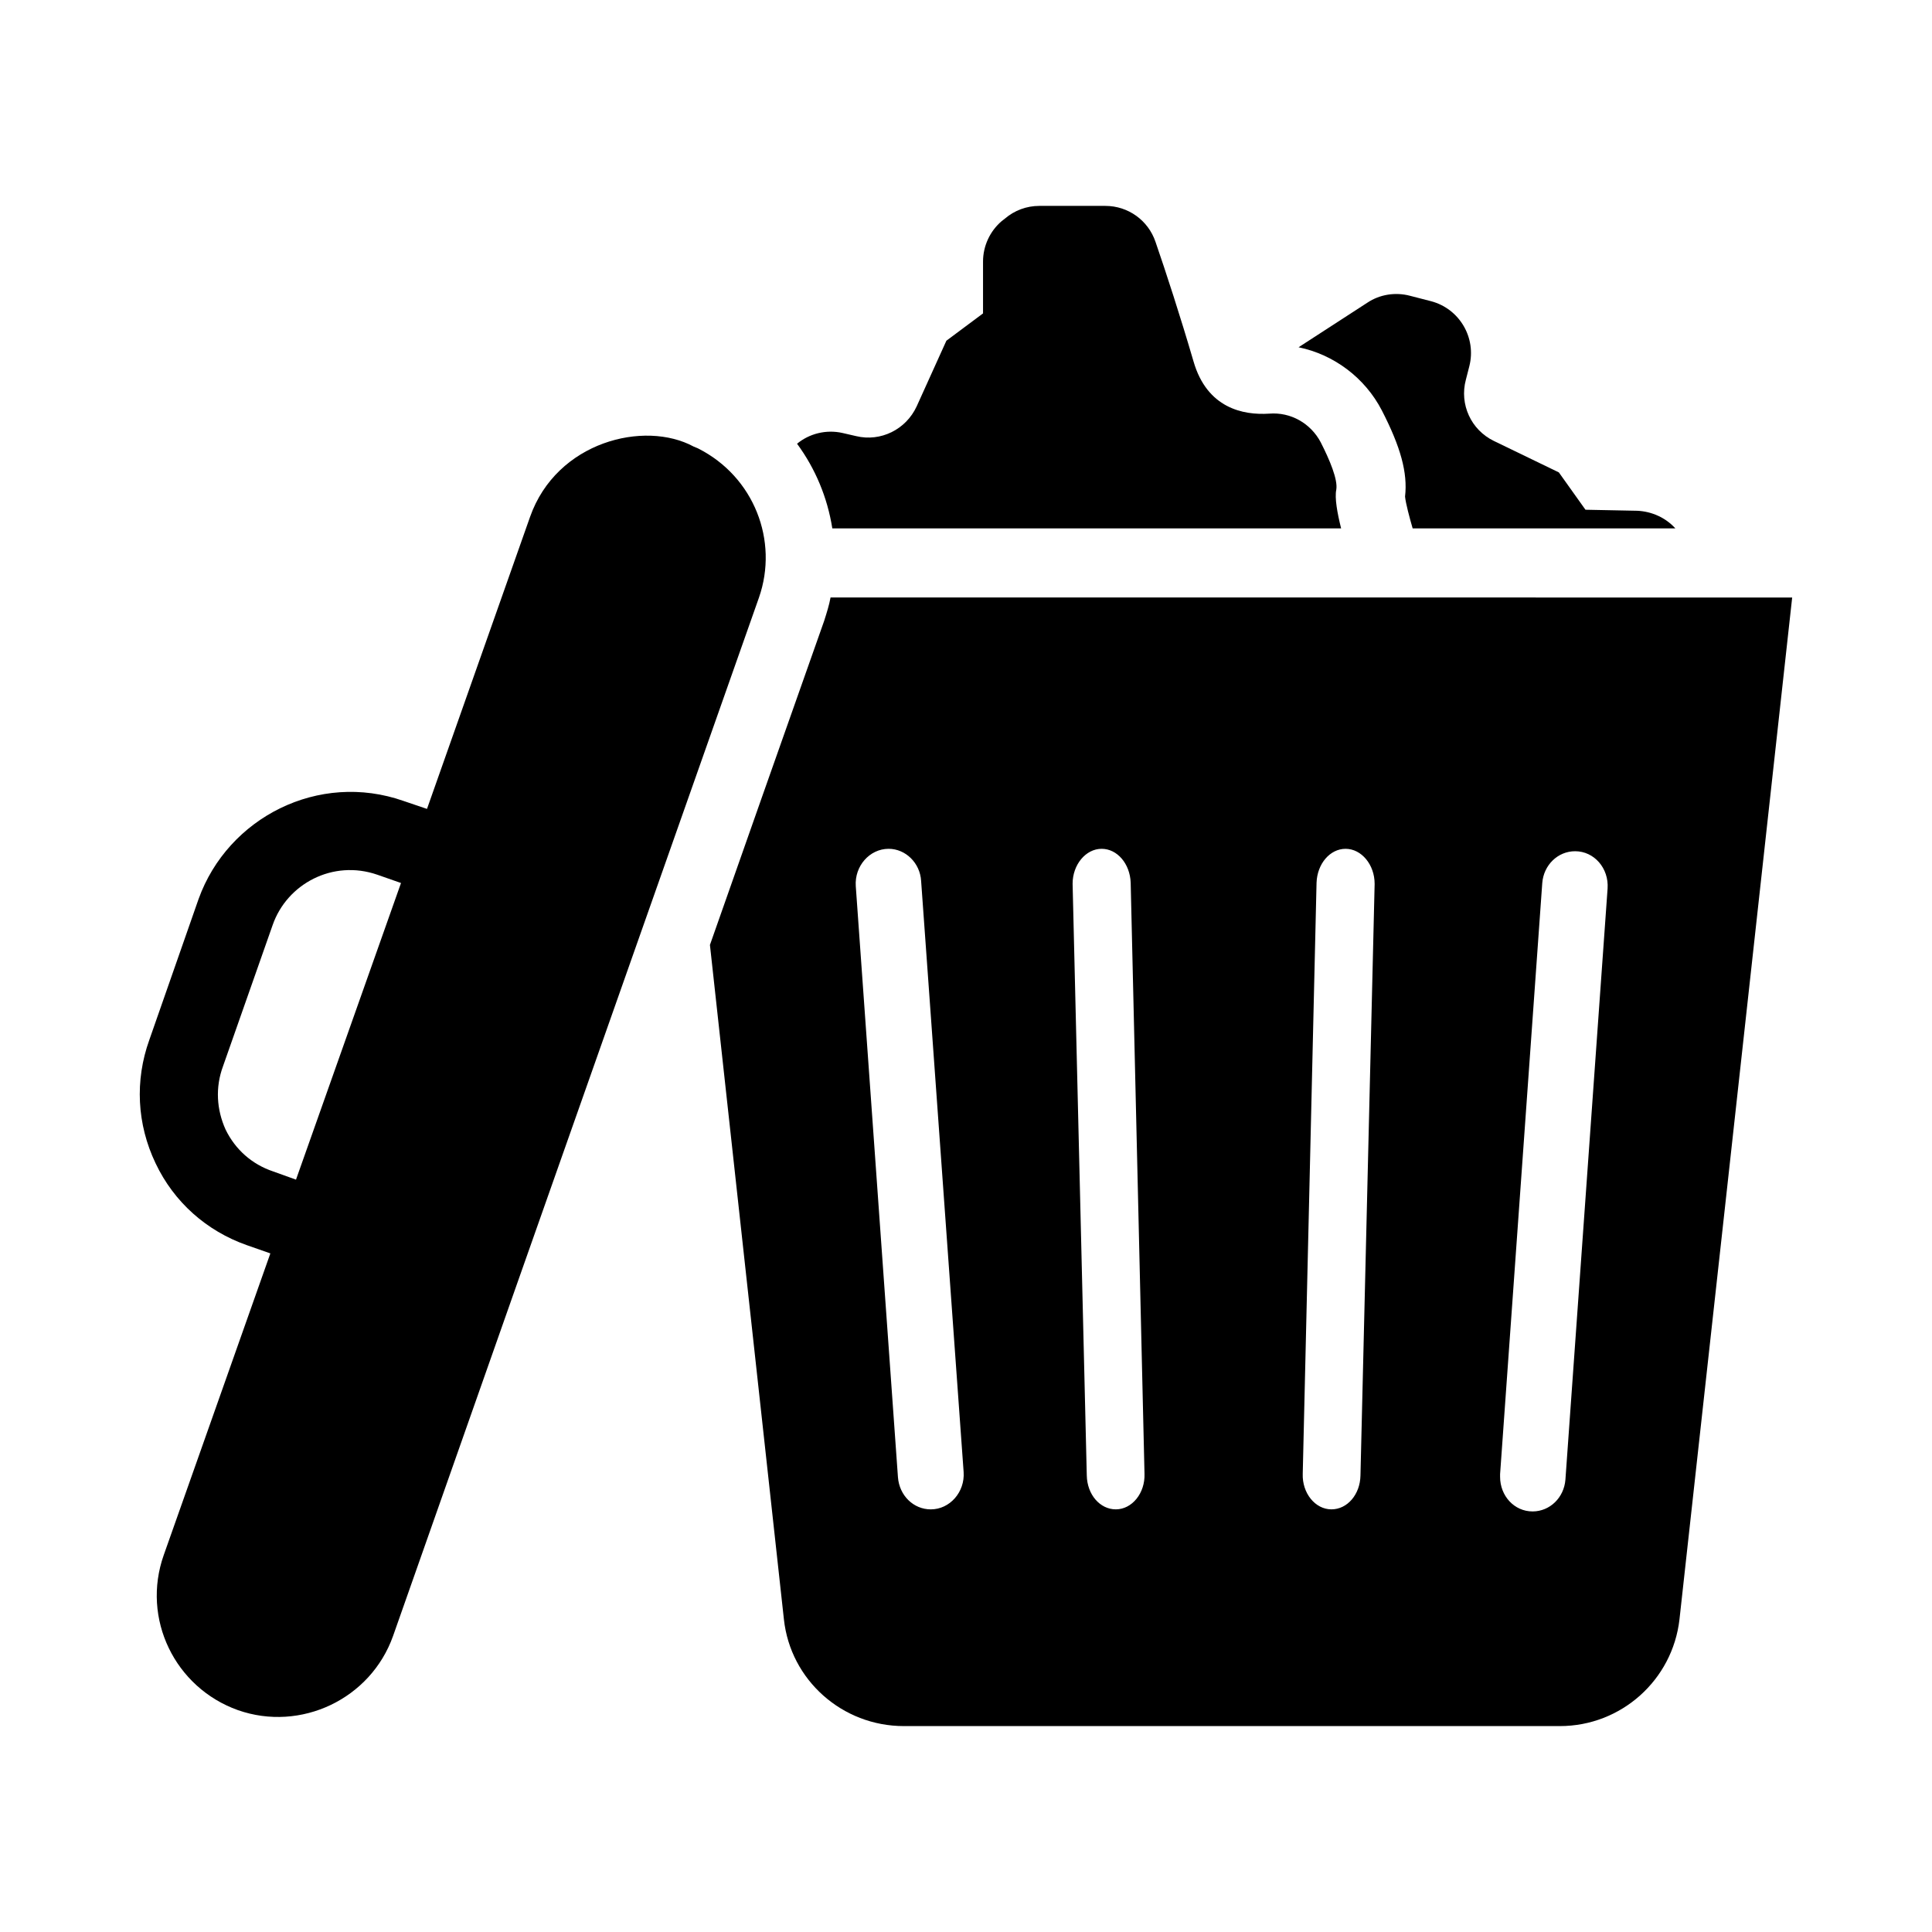<?xml version="1.0" encoding="UTF-8"?>
<!-- Uploaded to: ICON Repo, www.svgrepo.com, Generator: ICON Repo Mixer Tools -->
<svg fill="#000000" width="800px" height="800px" version="1.1" viewBox="144 144 512 512" xmlns="http://www.w3.org/2000/svg">
 <g>
  <path d="m518.37 284.03h69.617c-2.566-2.84-6.231-4.488-10.078-4.672l-13.742-0.273-7.055-9.895-17.223-8.336c-6.047-2.93-9.16-9.711-7.418-16.215l0.914-3.574c1.926-7.512-2.566-15.207-10.074-17.223l-5.68-1.465c-3.84-1.004-7.965-0.363-11.262 1.836l-18.23 11.816c9.344 1.926 17.586 8.062 22.078 16.762 4.945 9.617 6.871 16.488 6.137 22.809 0.184 1.832 1.191 5.59 2.016 8.43z"/>
  <path d="m499.41 284.03c-1.008-4.031-1.742-8.062-1.281-10.258 0.457-2.656-1.742-7.879-4.121-12.551-2.656-5.039-7.969-8.062-13.648-7.602-6.961 0.457-16.488-1.465-20.062-13.832-3.481-11.91-7.328-23.727-10.078-31.695-1.922-5.68-7.238-9.527-13.281-9.527h-17.496c-3.391 0-6.594 1.191-9.16 3.391l-0.824 0.641c-3.113 2.656-4.945 6.594-4.945 10.715v13.742l-9.711 7.238-7.879 17.406c-2.84 6.137-9.527 9.434-16.031 7.879l-3.574-0.824c-4.398-1.008-8.887 0.184-12.09 2.84 4.856 6.594 8.062 14.289 9.344 22.441z"/>
  <path d="m362.46 308.4c-11.906 33.711-21.895 62.016-30.32 86.016l19.602 178.71c1.742 16.121 15.48 28.305 31.785 28.305h173.86c16.215 0 29.863-12.184 31.695-28.305l12.367-112.03 17.496-158.75-254.84-0.004c-0.367 2.016-1.008 4.031-1.648 6.047zm179.08 226.25 11.176-156.64c0.367-4.762 4.121-8.426 8.703-8.426 5.039 0 8.977 4.488 8.609 9.895l-11.176 156.64c-0.367 4.762-4.121 8.426-8.703 8.426-4.856 0-8.609-4.121-8.609-9.16zm-48.641-156.73c0.184-5.039 3.574-8.977 7.695-8.977 4.215 0 7.695 4.215 7.695 9.25v0.184l-3.754 156.64c-0.09 5.039-3.481 8.977-7.695 8.977-4.305 0-7.785-4.305-7.602-9.434zm-64.648 0.273c0-5.039 3.481-9.25 7.695-9.25 4.121 0 7.512 3.938 7.695 8.977l3.664 156.64c0.184 5.129-3.297 9.434-7.602 9.434-4.215 0-7.602-3.938-7.695-8.977l-3.754-156.64c-0.004-0.09-0.004-0.09-0.004-0.184zm-48.754-9.25c4.488 0 8.336 3.754 8.609 8.52l11.266 156.64c0.367 5.312-3.664 9.895-8.703 9.895-4.582 0-8.336-3.664-8.703-8.52l-11.176-156.64c-0.363-5.312 3.668-9.895 8.707-9.895z"/>
  <path d="m185.23 452.28c4.863 10.277 13.5 17.938 24.156 21.691l6.262 2.191-28.246 79.922c-5.977 16.883 2.949 35.152 19.645 41.117 16.641 5.844 35.176-2.91 41.117-19.645 24.238-68.883 30.734-87.355 96.977-275.21 5.227-15.004-1.27-31.969-16.102-39.488-0.371-0.203-0.84-0.312-1.211-0.512-13.035-7.055-36.316-1.336-43.352 18.625-3.004 8.508-28.957 82.051-27.316 77.398l-6.172-2.094c-22.5-7.926-46.613 4.356-54.375 26.016l-13.043 37.301c-3.859 10.754-3.293 22.309 1.66 32.684zm17.867-25.703 13.145-37.395c3.805-10.977 15.973-17.457 27.766-13.367l6.262 2.191-27.828 78.613-6.074-2.184c-5.613-1.887-10.023-5.812-12.59-11.098-2.379-5.281-2.754-11.156-0.68-16.762z"/>
 </g>
</svg>